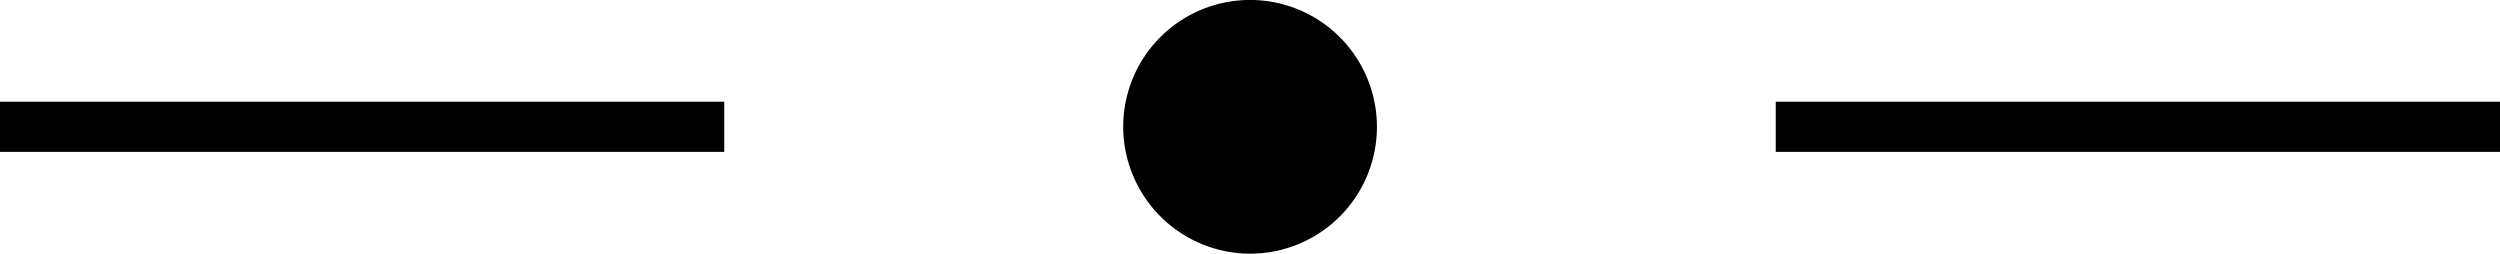 <?xml version="1.0" encoding="UTF-8" standalone="no"?><svg xmlns="http://www.w3.org/2000/svg" xmlns:xlink="http://www.w3.org/1999/xlink" data-name="Layer 1" fill="#000000" height="6.467" viewBox="0 0 63.731 6.467" width="63.731"><path d="M31.867,6.467a3.234,3.234,0,1,0-3.234-3.234A3.242,3.242,0,0,0,31.867,6.467Z" fill="#000000" fill-rule="evenodd"/><path d="M0 2.593H18.463V3.872H0z" fill="#000000"/><path d="M45.268 2.593H63.731V3.872H45.268z" fill="#000000"/></svg>